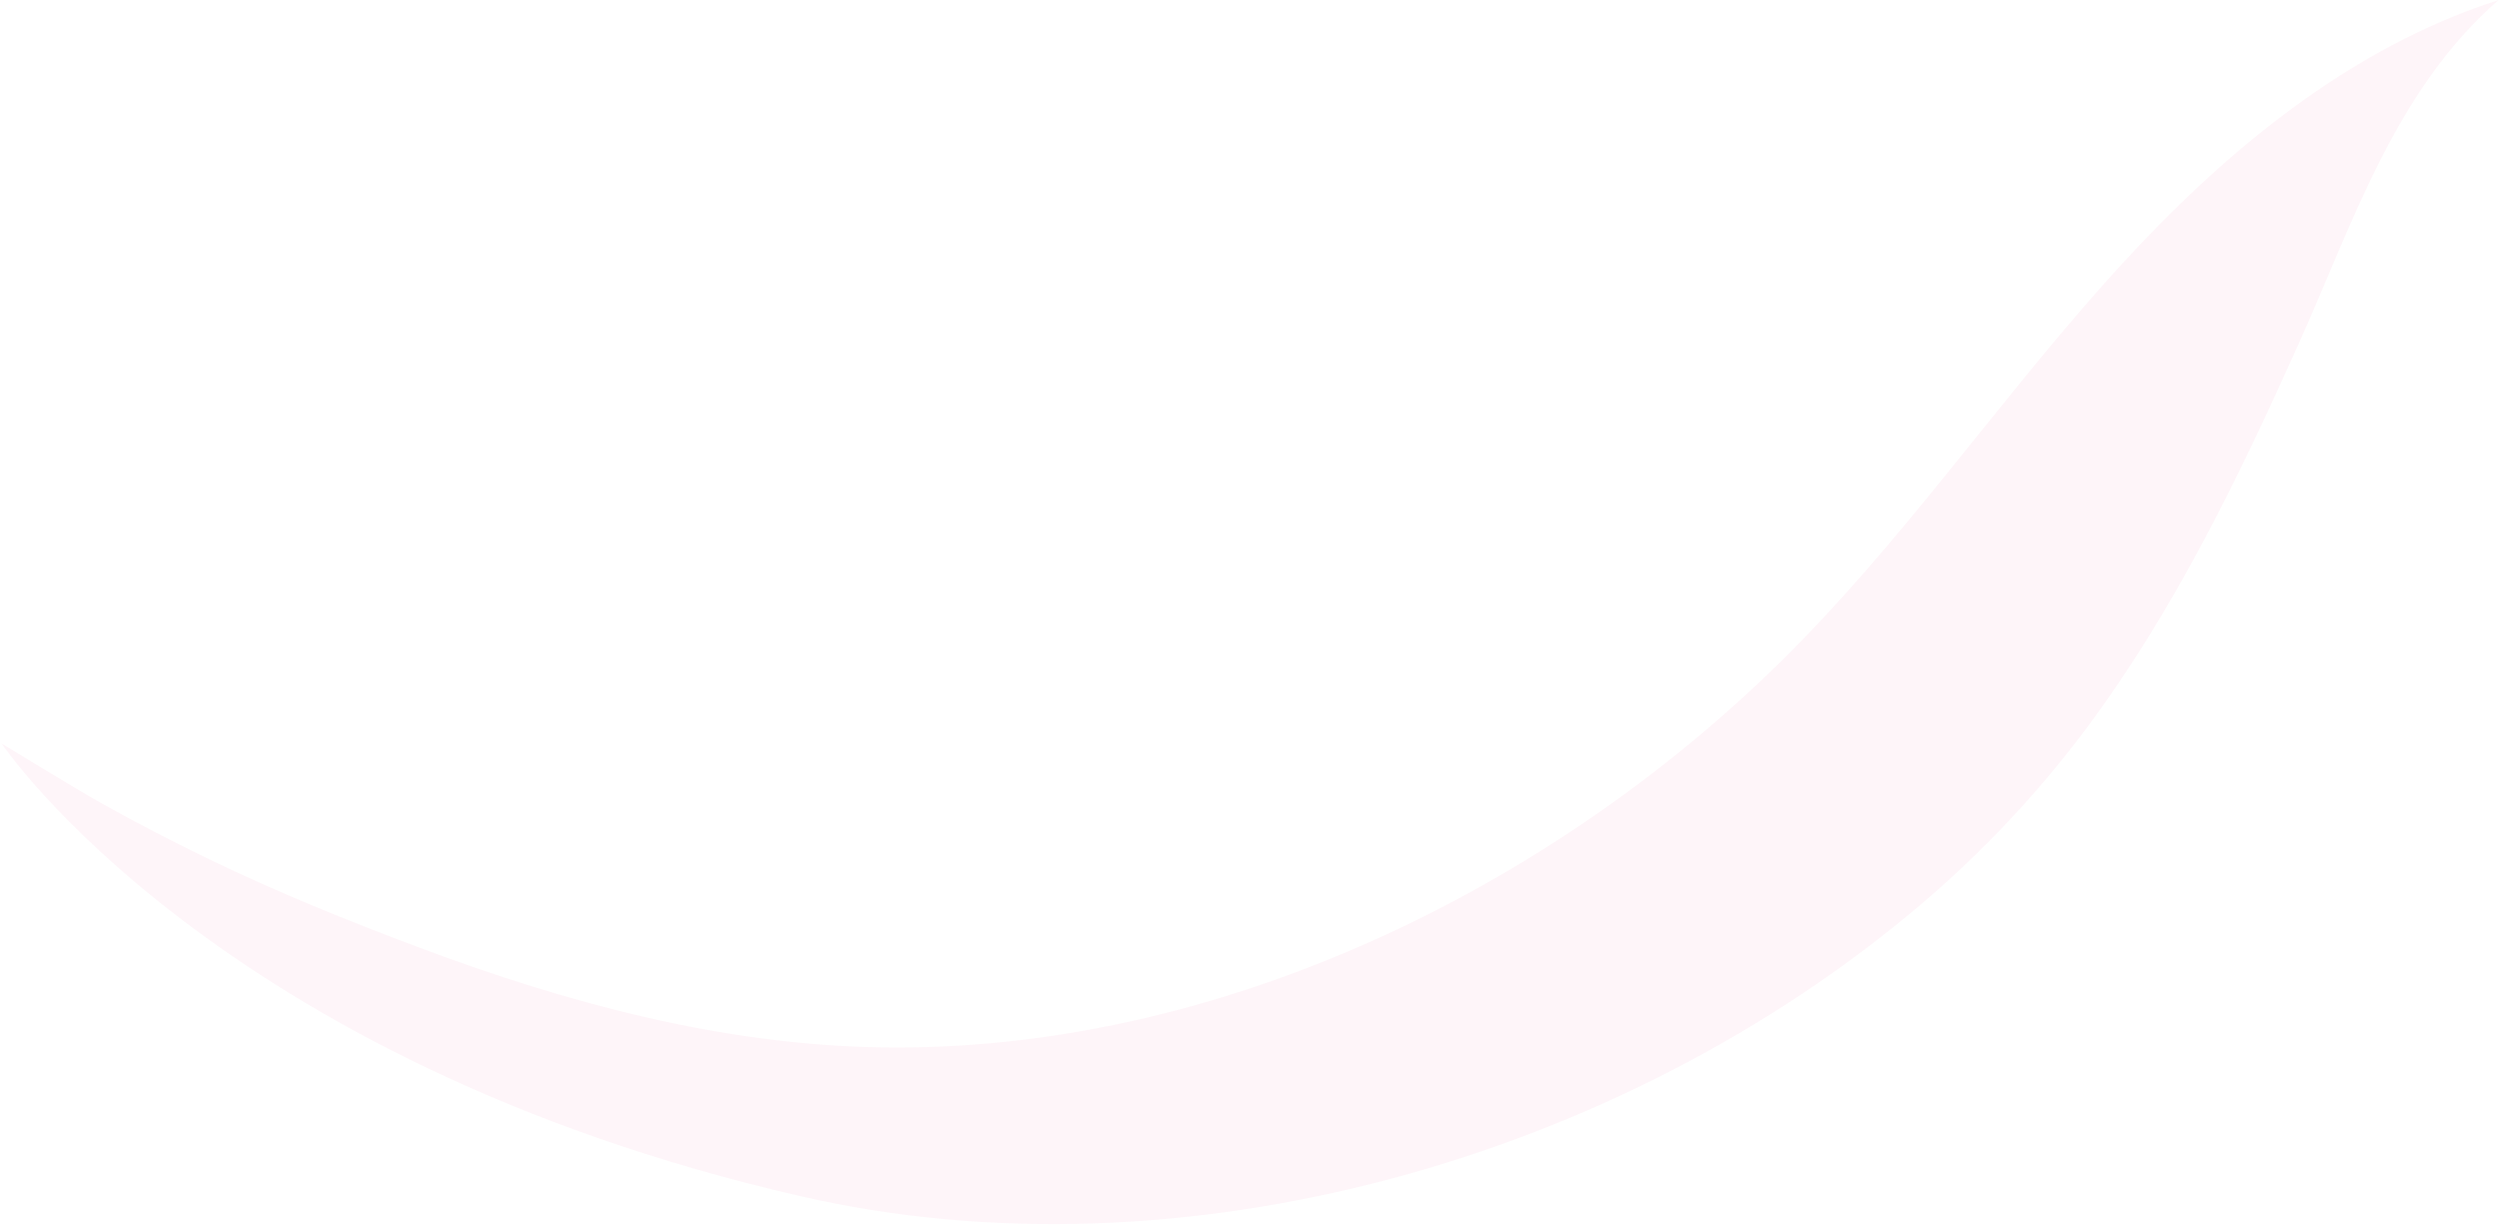 <svg xmlns="http://www.w3.org/2000/svg" width="1096" height="537" viewBox="0 0 1096 537" fill="none"><path opacity="0.1" d="M921.425 125.534C873.547 179.429 832.574 238.889 780.978 289.758C679.269 390.041 532.955 461.637 385.779 459.16C316.011 457.974 248.222 439.554 183.81 415.406C152.716 403.764 121.757 391.214 91.946 376.804C75.847 369.009 59.956 360.794 44.376 352.077C33.597 346.038 0.684 325.937 0.684 325.937C0.684 325.937 94.311 465.439 350.951 524.413C517.966 562.807 710.65 508.248 842.24 396.4C854.076 386.326 865.42 375.712 876.18 364.551C889.984 350.239 902.889 335.109 914.704 319.258C953.517 267.231 981.576 208.886 1007.87 150.426C1031.4 98.076 1049.98 39.501 1095.4 4.93577e-05C1029.45 21.189 974.795 66.93 928.852 117.274C926.361 120.022 923.869 122.771 921.403 125.538L921.425 125.534Z" fill="#F49ABE"></path></svg>
